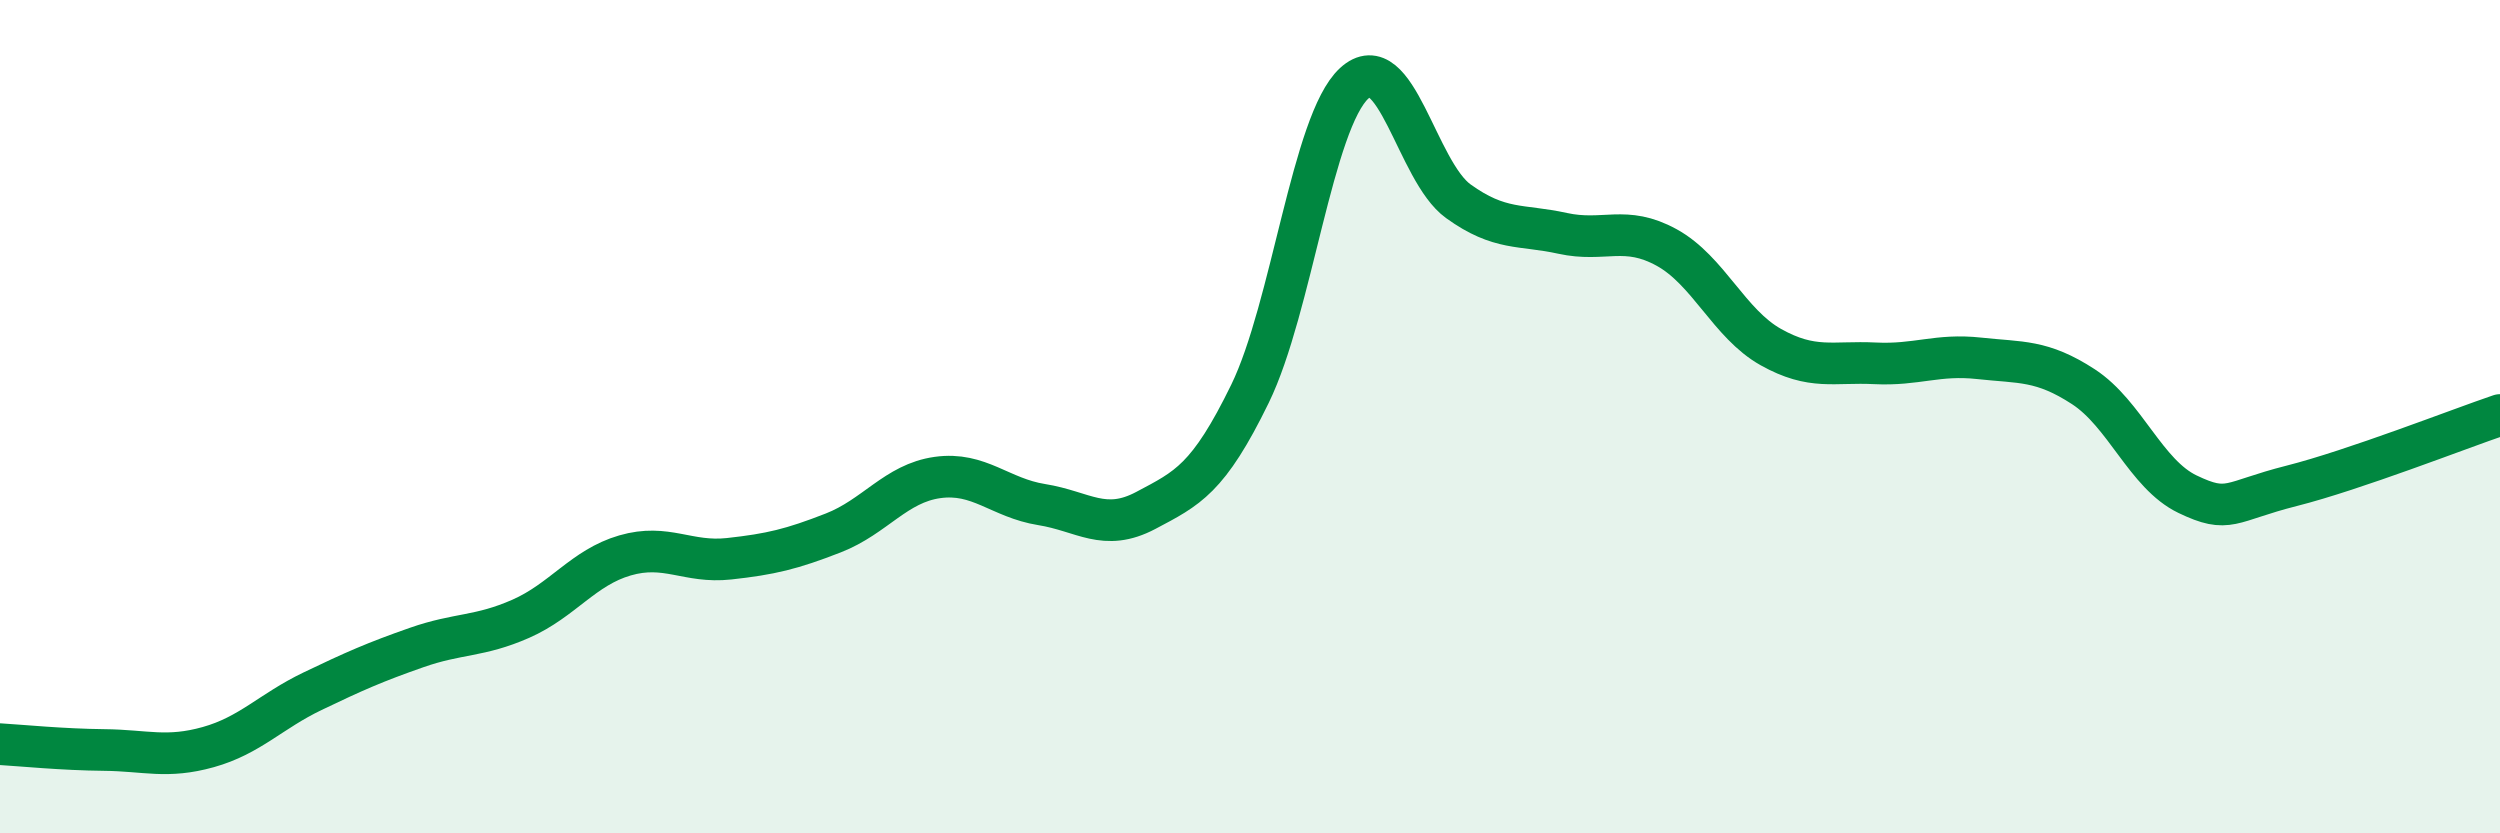 
    <svg width="60" height="20" viewBox="0 0 60 20" xmlns="http://www.w3.org/2000/svg">
      <path
        d="M 0,17.86 C 0.5,17.89 1.5,17.99 2.5,18 C 3.5,18.01 4,18.21 5,17.93 C 6,17.65 6.5,17.07 7.5,16.59 C 8.5,16.11 9,15.89 10,15.54 C 11,15.19 11.5,15.29 12.5,14.85 C 13.5,14.41 14,13.62 15,13.33 C 16,13.04 16.5,13.52 17.5,13.41 C 18.5,13.3 19,13.18 20,12.79 C 21,12.4 21.5,11.6 22.5,11.46 C 23.5,11.32 24,11.95 25,12.11 C 26,12.27 26.5,12.78 27.5,12.25 C 28.5,11.72 29,11.5 30,9.45 C 31,7.4 31.5,2.92 32.5,2 C 33.5,1.08 34,4.11 35,4.83 C 36,5.55 36.5,5.38 37.5,5.6 C 38.5,5.82 39,5.39 40,5.94 C 41,6.49 41.5,7.77 42.5,8.33 C 43.5,8.89 44,8.67 45,8.72 C 46,8.77 46.5,8.49 47.5,8.6 C 48.5,8.71 49,8.63 50,9.28 C 51,9.93 51.5,11.38 52.5,11.86 C 53.5,12.34 53.5,12.04 55,11.66 C 56.5,11.28 59,10.3 60,9.96L60 20L0 20Z"
        fill="#008740"
        opacity="0.1"
        stroke-linecap="round"
        stroke-linejoin="round"
      />
      <path
        d="M 0,17.86 C 0.5,17.89 1.5,17.99 2.5,18 C 3.5,18.01 4,18.21 5,17.93 C 6,17.65 6.5,17.07 7.5,16.59 C 8.5,16.11 9,15.89 10,15.54 C 11,15.19 11.5,15.29 12.5,14.85 C 13.5,14.41 14,13.62 15,13.33 C 16,13.04 16.5,13.52 17.5,13.41 C 18.5,13.3 19,13.18 20,12.79 C 21,12.4 21.5,11.6 22.5,11.46 C 23.5,11.32 24,11.95 25,12.11 C 26,12.27 26.5,12.78 27.5,12.25 C 28.5,11.72 29,11.5 30,9.45 C 31,7.4 31.5,2.92 32.5,2 C 33.5,1.08 34,4.11 35,4.83 C 36,5.55 36.5,5.38 37.5,5.6 C 38.5,5.82 39,5.39 40,5.94 C 41,6.49 41.5,7.77 42.5,8.33 C 43.5,8.89 44,8.67 45,8.72 C 46,8.77 46.5,8.49 47.5,8.6 C 48.5,8.71 49,8.63 50,9.28 C 51,9.93 51.5,11.38 52.5,11.86 C 53.5,12.34 53.5,12.04 55,11.66 C 56.5,11.28 59,10.3 60,9.96"
        stroke="#008740"
        stroke-width="1"
        fill="none"
        stroke-linecap="round"
        stroke-linejoin="round"
      />
    </svg>
  